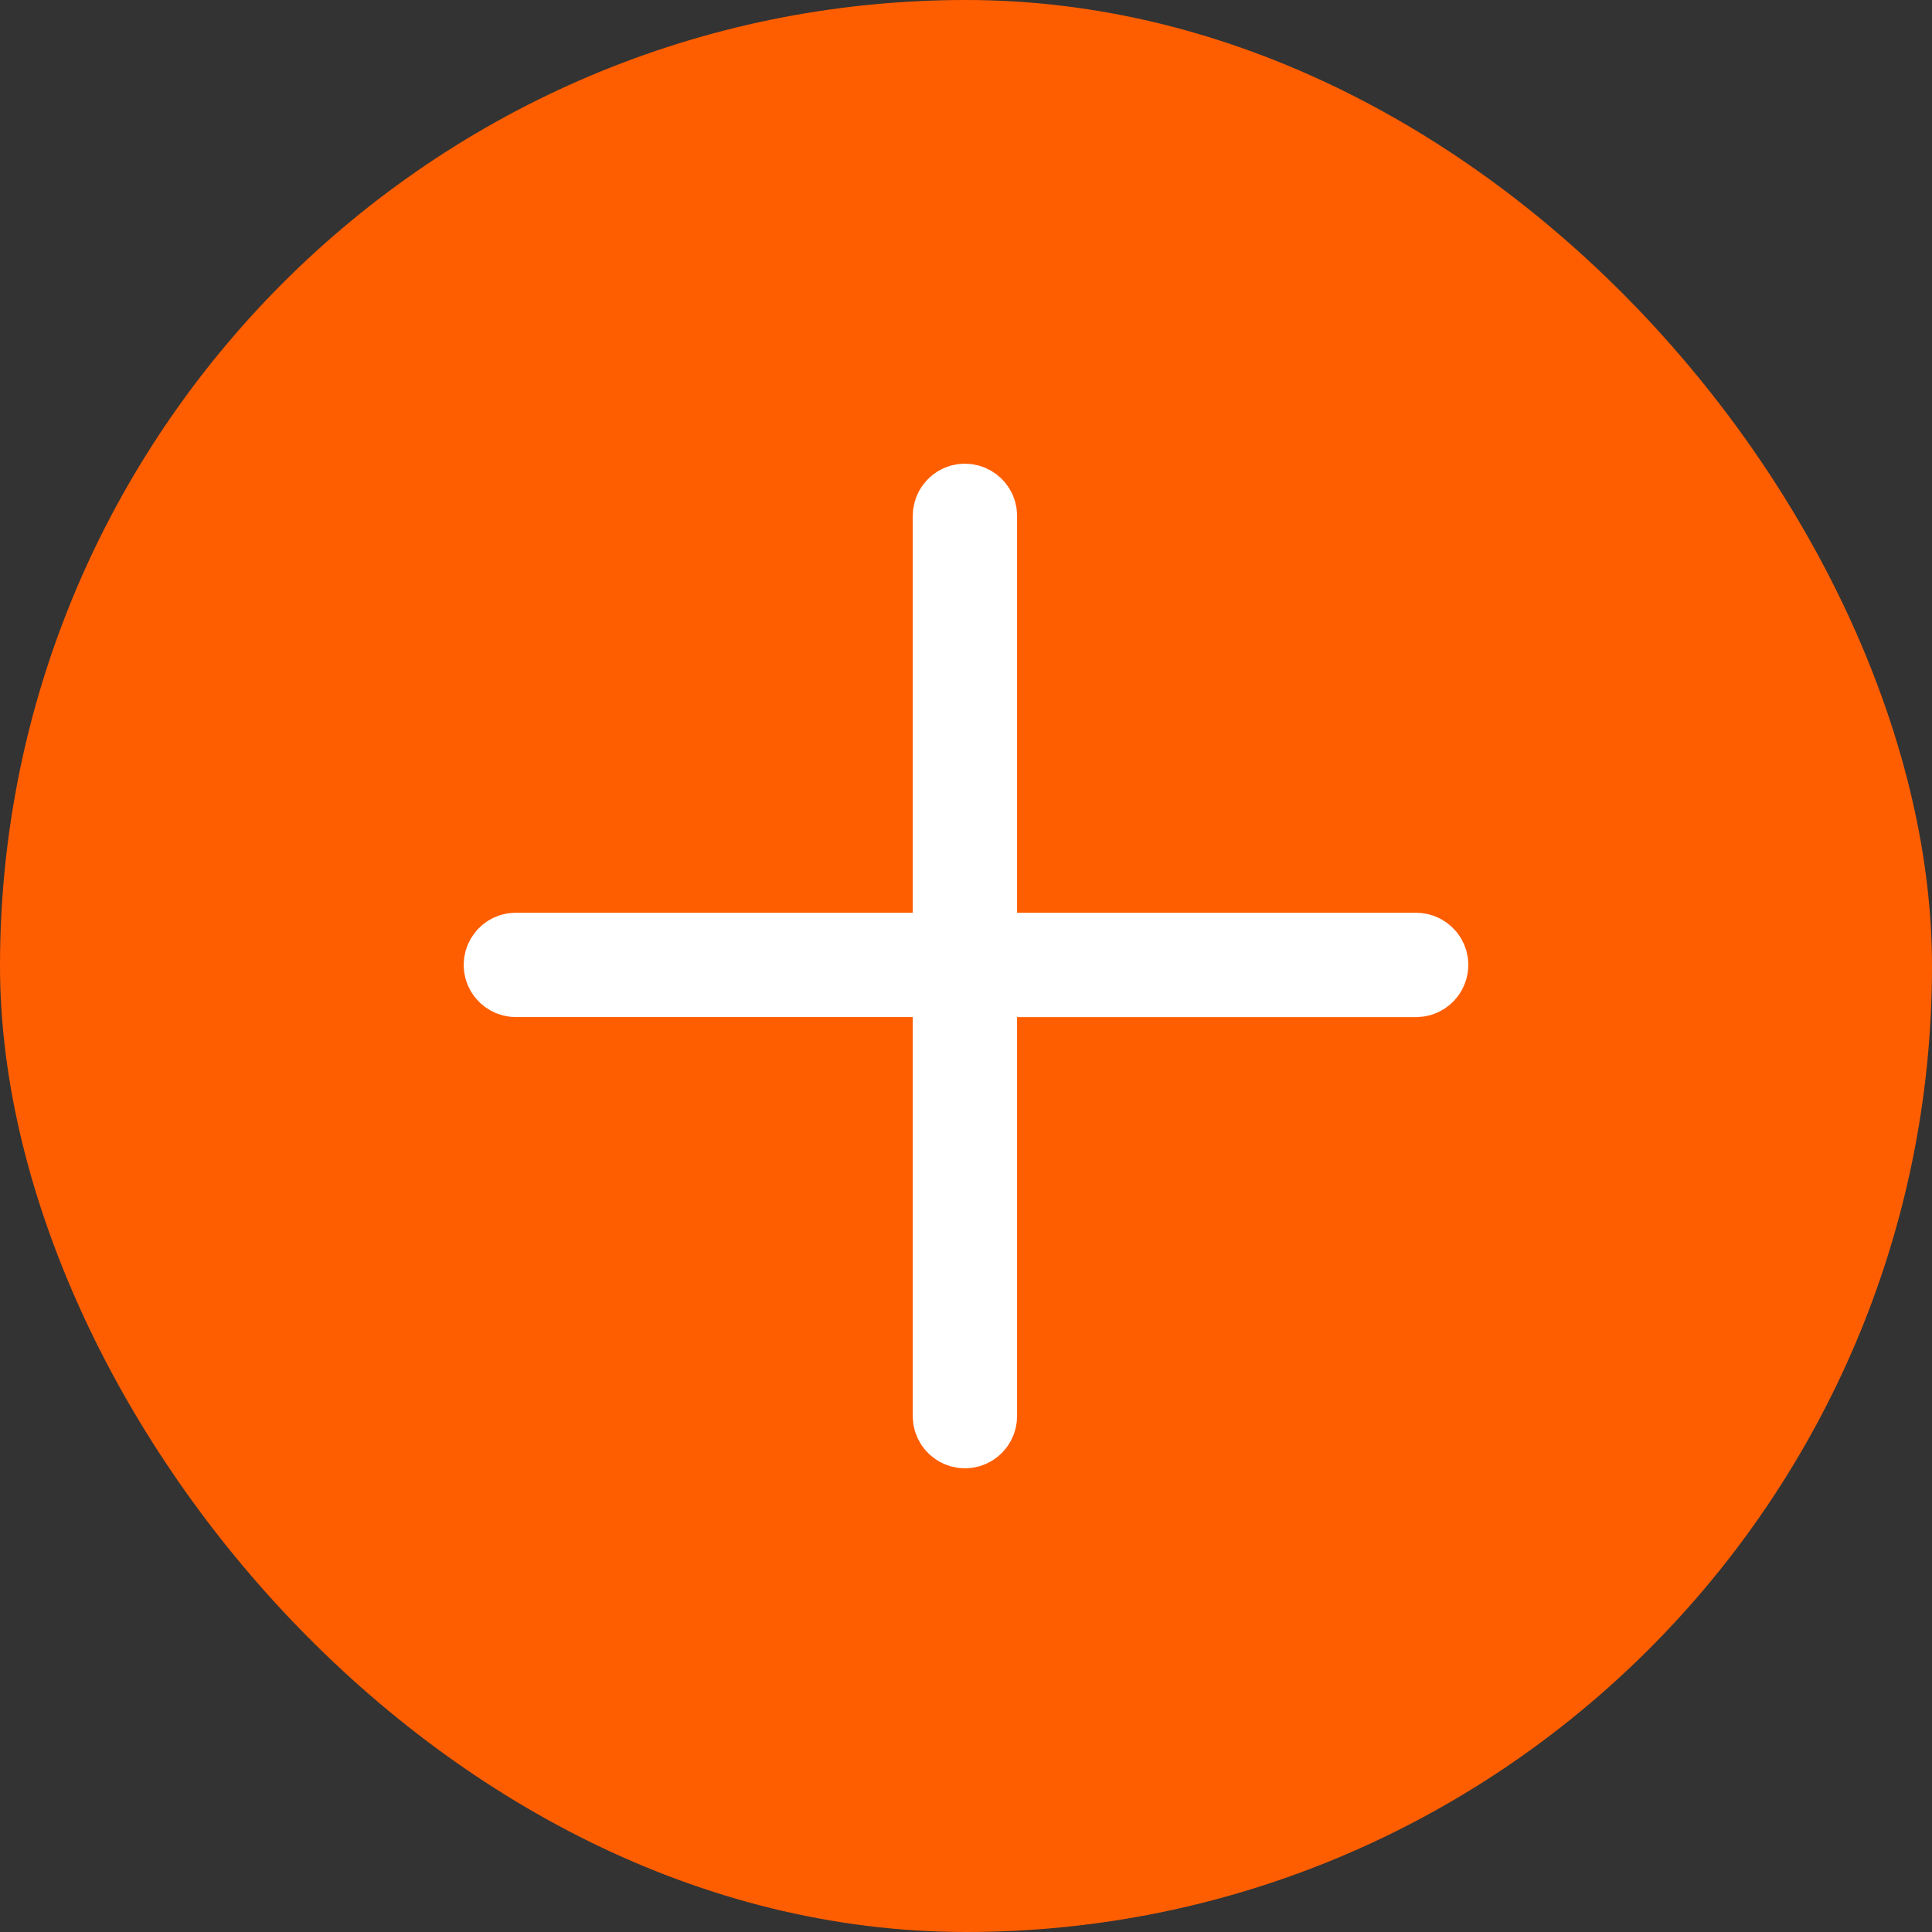 <?xml version="1.0" encoding="UTF-8"?> <svg xmlns="http://www.w3.org/2000/svg" viewBox="1950 2450 100 100" width="100" height="100"><rect x="1950" y="2450" width="100" height="100" fill="#333333" stroke="none"/><rect color="rgb(51, 51, 51)" fill-rule="evenodd" fill="#ff5e00" font-size-adjust="none" x="1950" y="2450" width="100" height="100" rx="50" ry="50" id="tSvg17821288873" title="Rectangle 1" fill-opacity="1" stroke="none" stroke-opacity="1" style="transform: rotate(0deg);"></rect><path fill="#ffffff" stroke="#ffffff" fill-opacity="1" stroke-width="4" stroke-opacity="1" color="rgb(51, 51, 51)" fill-rule="evenodd" font-size-adjust="none" id="tSvg15dfd7ee8ae" title="Path 1" d="M 2023.299 2499.245 C 2015.747 2499.245 2008.195 2499.245 2000.643 2499.245 C 2000.643 2491.73 2000.643 2484.215 2000.643 2476.7 C 2000.643 2476.162 2000.061 2475.826 1999.595 2476.095 C 1999.379 2476.219 1999.245 2476.45 1999.245 2476.7 C 1999.245 2484.215 1999.245 2491.73 1999.245 2499.245 C 1991.73 2499.244 1984.215 2499.244 1976.7 2499.244 C 1976.162 2499.244 1975.826 2499.827 1976.095 2500.293 C 1976.22 2500.509 1976.451 2500.643 1976.7 2500.643 C 1984.215 2500.643 1991.73 2500.643 1999.245 2500.643 C 1999.245 2508.195 1999.245 2515.748 1999.245 2523.3 C 1999.245 2523.838 1999.828 2524.174 2000.294 2523.905 C 2000.51 2523.78 2000.643 2523.55 2000.643 2523.3 C 2000.643 2515.748 2000.643 2508.196 2000.643 2500.644 C 2008.195 2500.644 2015.747 2500.644 2023.299 2500.644 C 2023.838 2500.644 2024.175 2500.061 2023.905 2499.595C 2023.78 2499.378 2023.549 2499.245 2023.299 2499.245Z"></path><defs> </defs></svg> 